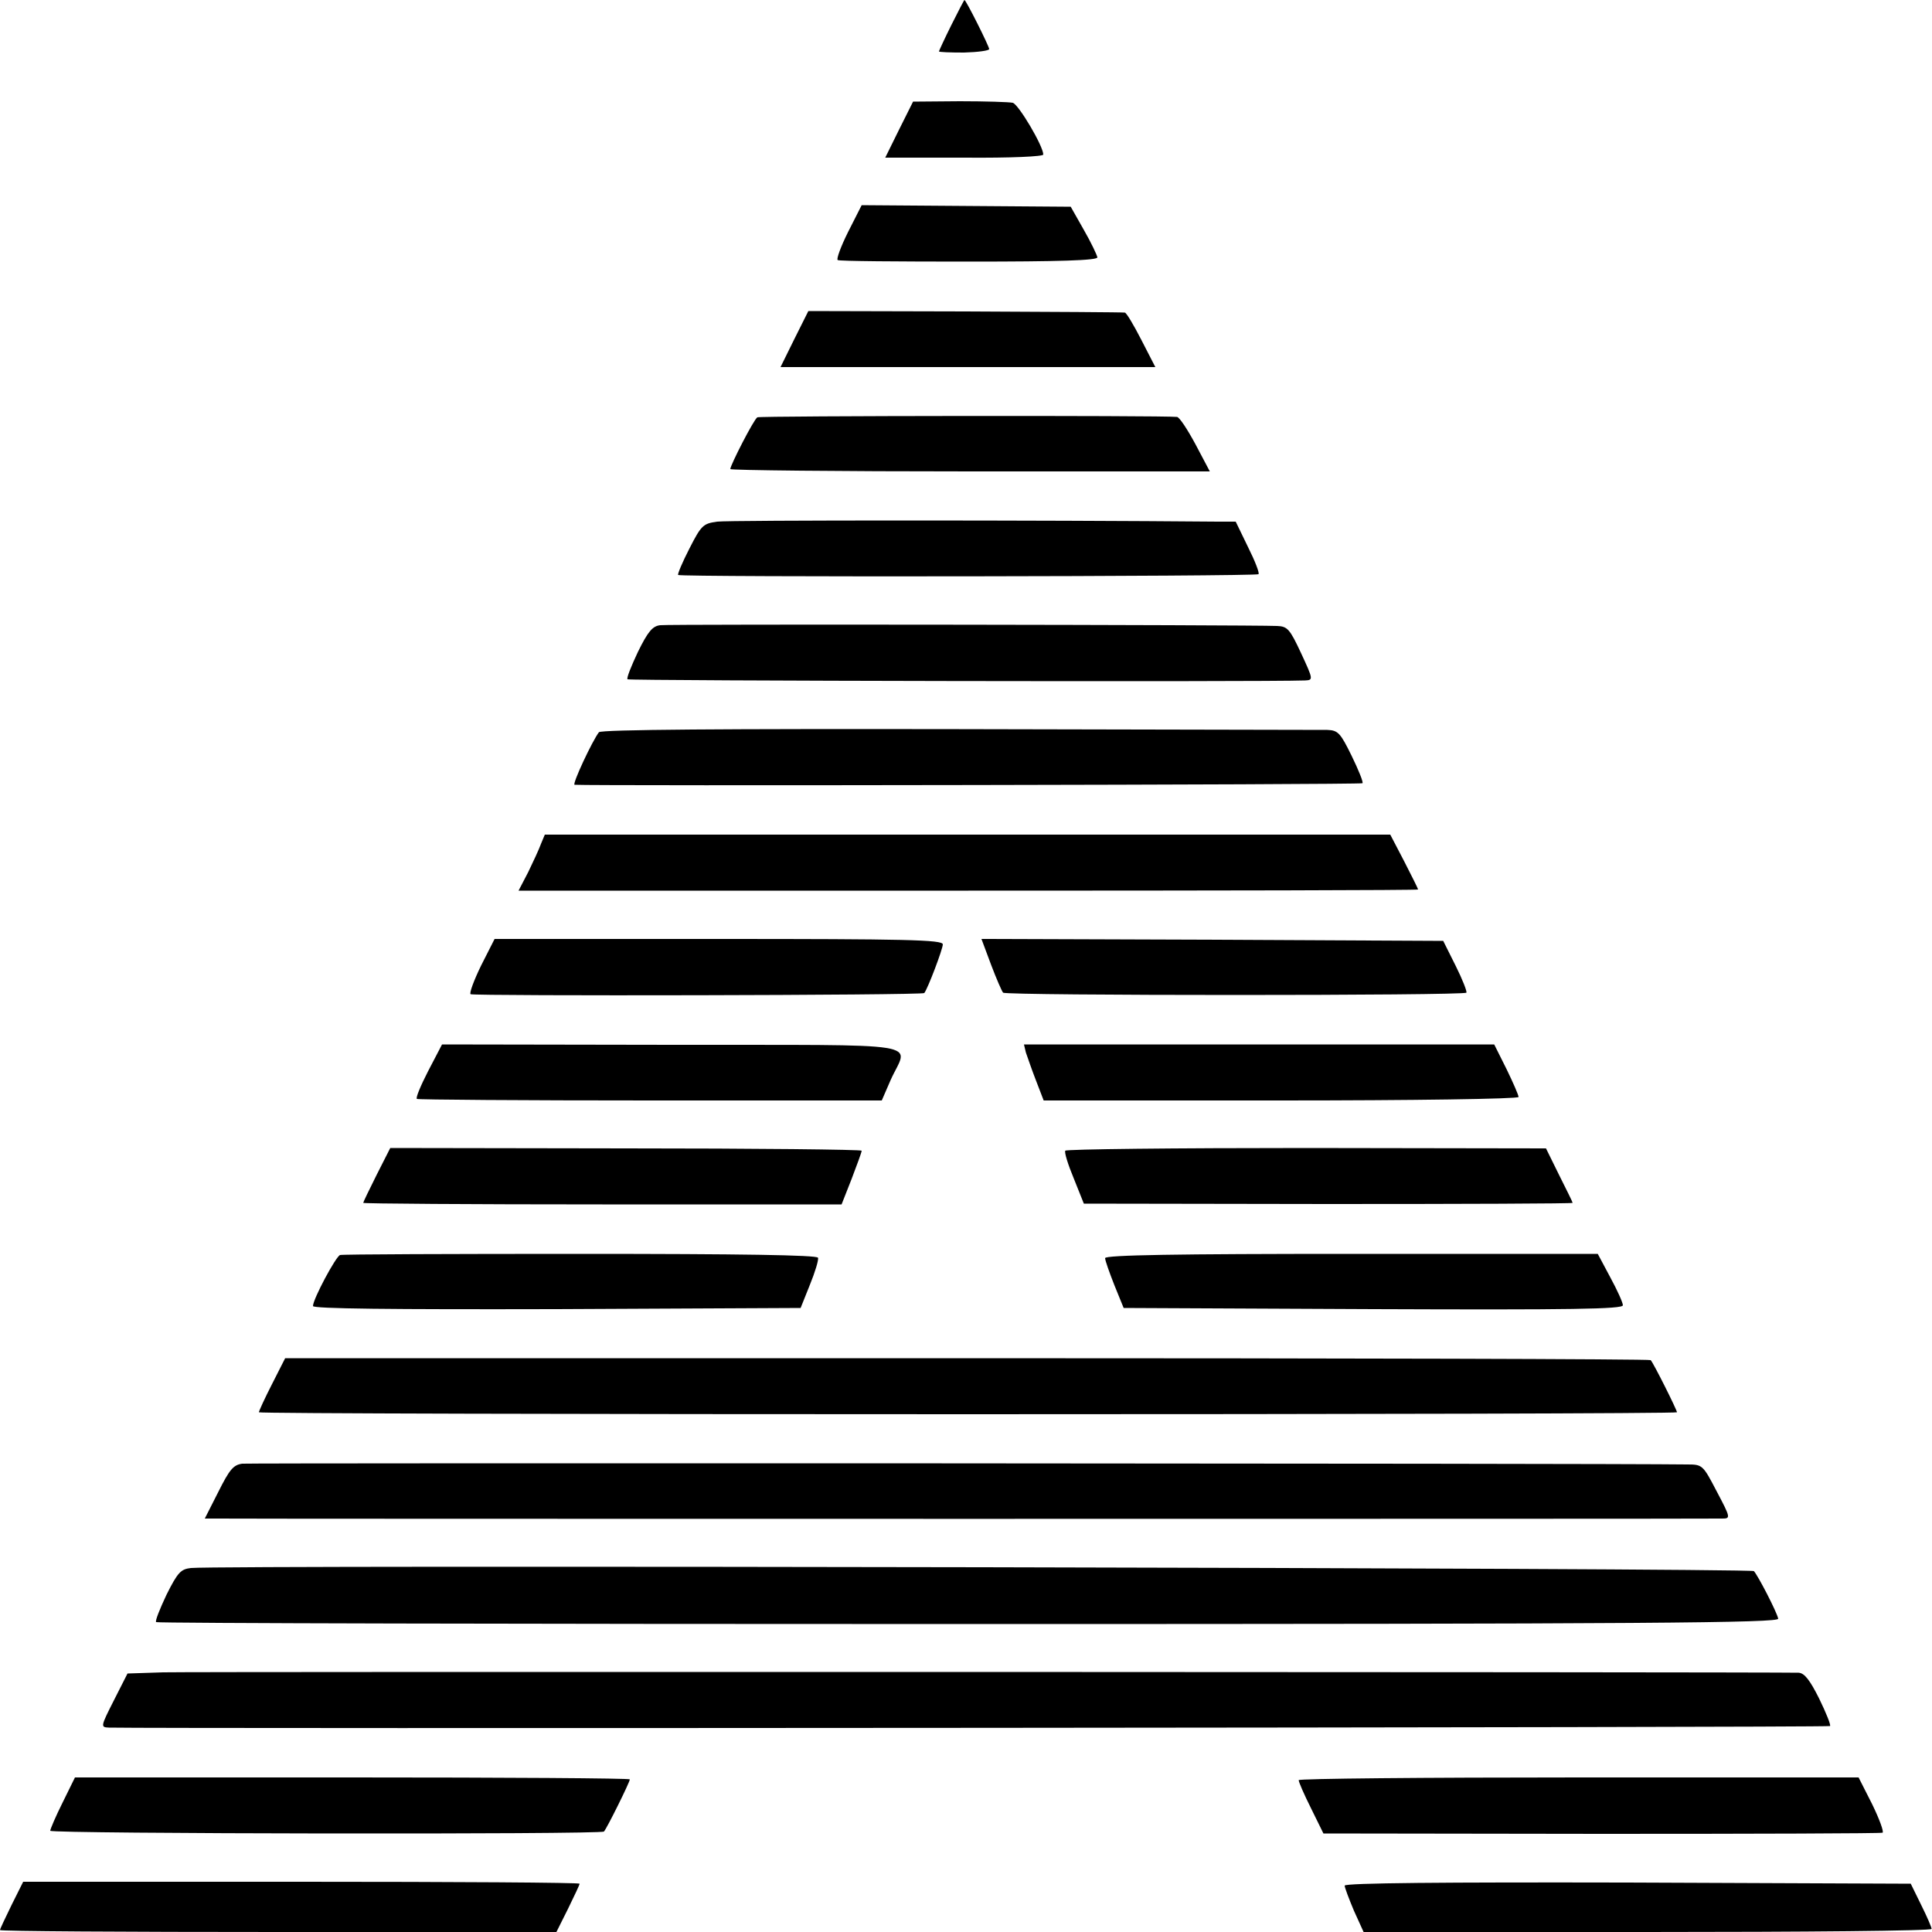<?xml version="1.0" standalone="no"?>
<!DOCTYPE svg PUBLIC "-//W3C//DTD SVG 20010904//EN"
 "http://www.w3.org/TR/2001/REC-SVG-20010904/DTD/svg10.dtd">
<svg version="1.0" xmlns="http://www.w3.org/2000/svg"
 width="500pt" height="500pt" viewBox="0 0 500 500"
 preserveAspectRatio="xMidYMid meet">
<g transform="translate(0,500) scale(0.1,-0.1)"
fill="#000000" stroke="none">
<path d="M2462 4935 c-18 -36 -32 -67 -32 -68 0 -2 29 -3 65 -3 36 1 65 5 65
9 0 7 -60 127 -64 127 -1 0 -16 -29 -34 -65z"/>
<path d="M2327 4665 l-36 -73 205 0 c121 -1 204 3 204 8 0 22 -64 130 -79 134
-9 2 -70 4 -137 4 l-121 -1 -36 -72z"/>
<path d="M2195 4400 c-19 -38 -31 -71 -27 -73 4 -3 157 -4 340 -4 233 0 332 3
332 11 -1 6 -16 38 -35 71 l-34 60 -271 2 -270 2 -35 -69z"/>
<path d="M2056 4123 l-36 -73 485 0 485 0 -36 70 c-20 39 -39 71 -43 71 -3 1
-189 2 -412 3 l-407 1 -36 -72z"/>
<path d="M1960 3920 c-9 -5 -70 -124 -70 -134 0 -3 279 -6 620 -6 l621 0 -37
70 c-21 39 -42 71 -48 71 -37 4 -1079 3 -1086 -1z"/>
<path d="M1856 3650 c-36 -5 -41 -9 -72 -70 -18 -35 -31 -66 -29 -68 5 -6
1496 -4 1502 2 3 3 -9 34 -27 70 l-32 66 -46 0 c-452 4 -1266 4 -1296 0z"/>
<path d="M1709 3382 c-20 -2 -32 -16 -58 -69 -17 -36 -30 -68 -27 -71 5 -4
1649 -7 1753 -3 22 1 22 2 -10 71 -29 62 -35 69 -62 70 -74 3 -1573 5 -1596 2z"/>
<path d="M1550 3105 c-17 -22 -70 -135 -63 -136 46 -3 2036 0 2039 4 3 2 -10
34 -28 71 -29 59 -35 66 -63 67 -16 0 -446 1 -953 2 -606 1 -926 -1 -932 -8z"/>
<path d="M1400 2816 c-5 -14 -20 -46 -33 -73 l-25 -48 1164 0 c640 0 1164 1
1164 3 0 2 -16 34 -36 73 l-36 69 -1094 0 -1094 0 -10 -24z"/>
<path d="M1245 2501 c-19 -39 -31 -72 -27 -74 11 -5 1170 -3 1174 3 9 11 48
114 48 126 0 12 -96 14 -580 14 l-580 0 -35 -69z"/>
<path d="M2565 2503 c14 -37 28 -69 31 -72 7 -8 1195 -8 1199 0 2 3 -10 34
-28 70 l-32 64 -598 3 -597 2 25 -67z"/>
<path d="M1108 2228 c-19 -37 -33 -70 -29 -72 3 -2 275 -4 605 -4 l598 0 23
53 c45 101 112 90 -565 91 l-596 1 -36 -69z"/>
<path d="M2655 2276 c4 -11 15 -44 26 -72 l20 -52 615 0 c338 0 614 4 614 9 0
5 -14 37 -31 72 l-32 64 -609 0 -608 0 5 -21z"/>
<path d="M975 1960 c-19 -38 -35 -71 -35 -73 0 -2 279 -4 619 -4 l619 0 26 66
c14 37 26 69 26 73 0 3 -275 6 -610 6 l-610 1 -35 -69z"/>
<path d="M2757 2022 c-3 -4 7 -36 22 -72 l26 -65 633 -1 c347 0 632 1 632 3 0
2 -16 34 -35 72 l-34 69 -620 1 c-341 0 -622 -3 -624 -7z"/>
<path d="M880 1752 c-11 -4 -70 -114 -70 -132 0 -7 201 -9 631 -8 l631 3 24
60 c13 32 23 64 21 70 -3 7 -200 10 -615 10 -336 0 -616 -1 -622 -3z"/>
<path d="M2860 1744 c0 -6 11 -37 24 -70 l24 -59 646 -3 c514 -2 646 0 646 10
0 7 -15 40 -33 73 l-32 60 -637 0 c-451 0 -638 -3 -638 -11z"/>
<path d="M704 1418 c-19 -37 -34 -70 -34 -73 0 -3 826 -5 1835 -5 1009 0 1835
2 1835 5 0 6 -60 126 -68 135 -2 3 -798 5 -1769 5 l-1765 0 -34 -67z"/>
<path d="M627 1212 c-23 -3 -33 -15 -62 -73 l-35 -69 27 0 c34 -1 3869 -1
3900 0 22 0 22 2 -14 70 -36 69 -37 70 -77 70 -207 3 -3718 4 -3739 2z"/>
<path d="M494 942 c-26 -3 -34 -11 -63 -69 -17 -36 -30 -68 -27 -71 3 -3 950
-5 2103 -5 1776 0 2098 3 2095 14 -4 18 -52 111 -63 123 -7 8 -3964 16 -4045
8z"/>
<path d="M422 672 l-92 -3 -35 -69 c-35 -69 -35 -70 -13 -71 132 -3 4450 0
4454 4 3 2 -10 34 -28 71 -24 48 -38 66 -53 67 -84 2 -4160 3 -4233 1z"/>
<path d="M162 335 c-18 -36 -32 -69 -32 -73 0 -8 1426 -10 1433 -2 7 7 67 128
67 135 0 3 -323 5 -718 5 l-718 0 -32 -65z"/>
<path d="M3361 393 c0 -5 14 -37 32 -73 l32 -65 720 -1 c396 0 723 1 727 3 4
2 -8 35 -27 74 l-35 69 -725 0 c-399 0 -725 -3 -724 -7z"/>
<path d="M30 70 c-16 -33 -30 -62 -30 -65 0 -3 324 -5 720 -5 l720 0 30 60
c16 33 30 62 30 65 0 3 -324 5 -720 5 l-720 0 -30 -60z"/>
<path d="M3480 120 c0 -5 11 -34 24 -65 l25 -55 735 0 c405 0 736 3 735 8 0 4
-12 32 -27 62 l-27 55 -733 3 c-472 1 -732 -1 -732 -8z"/>
</g>
</svg>
